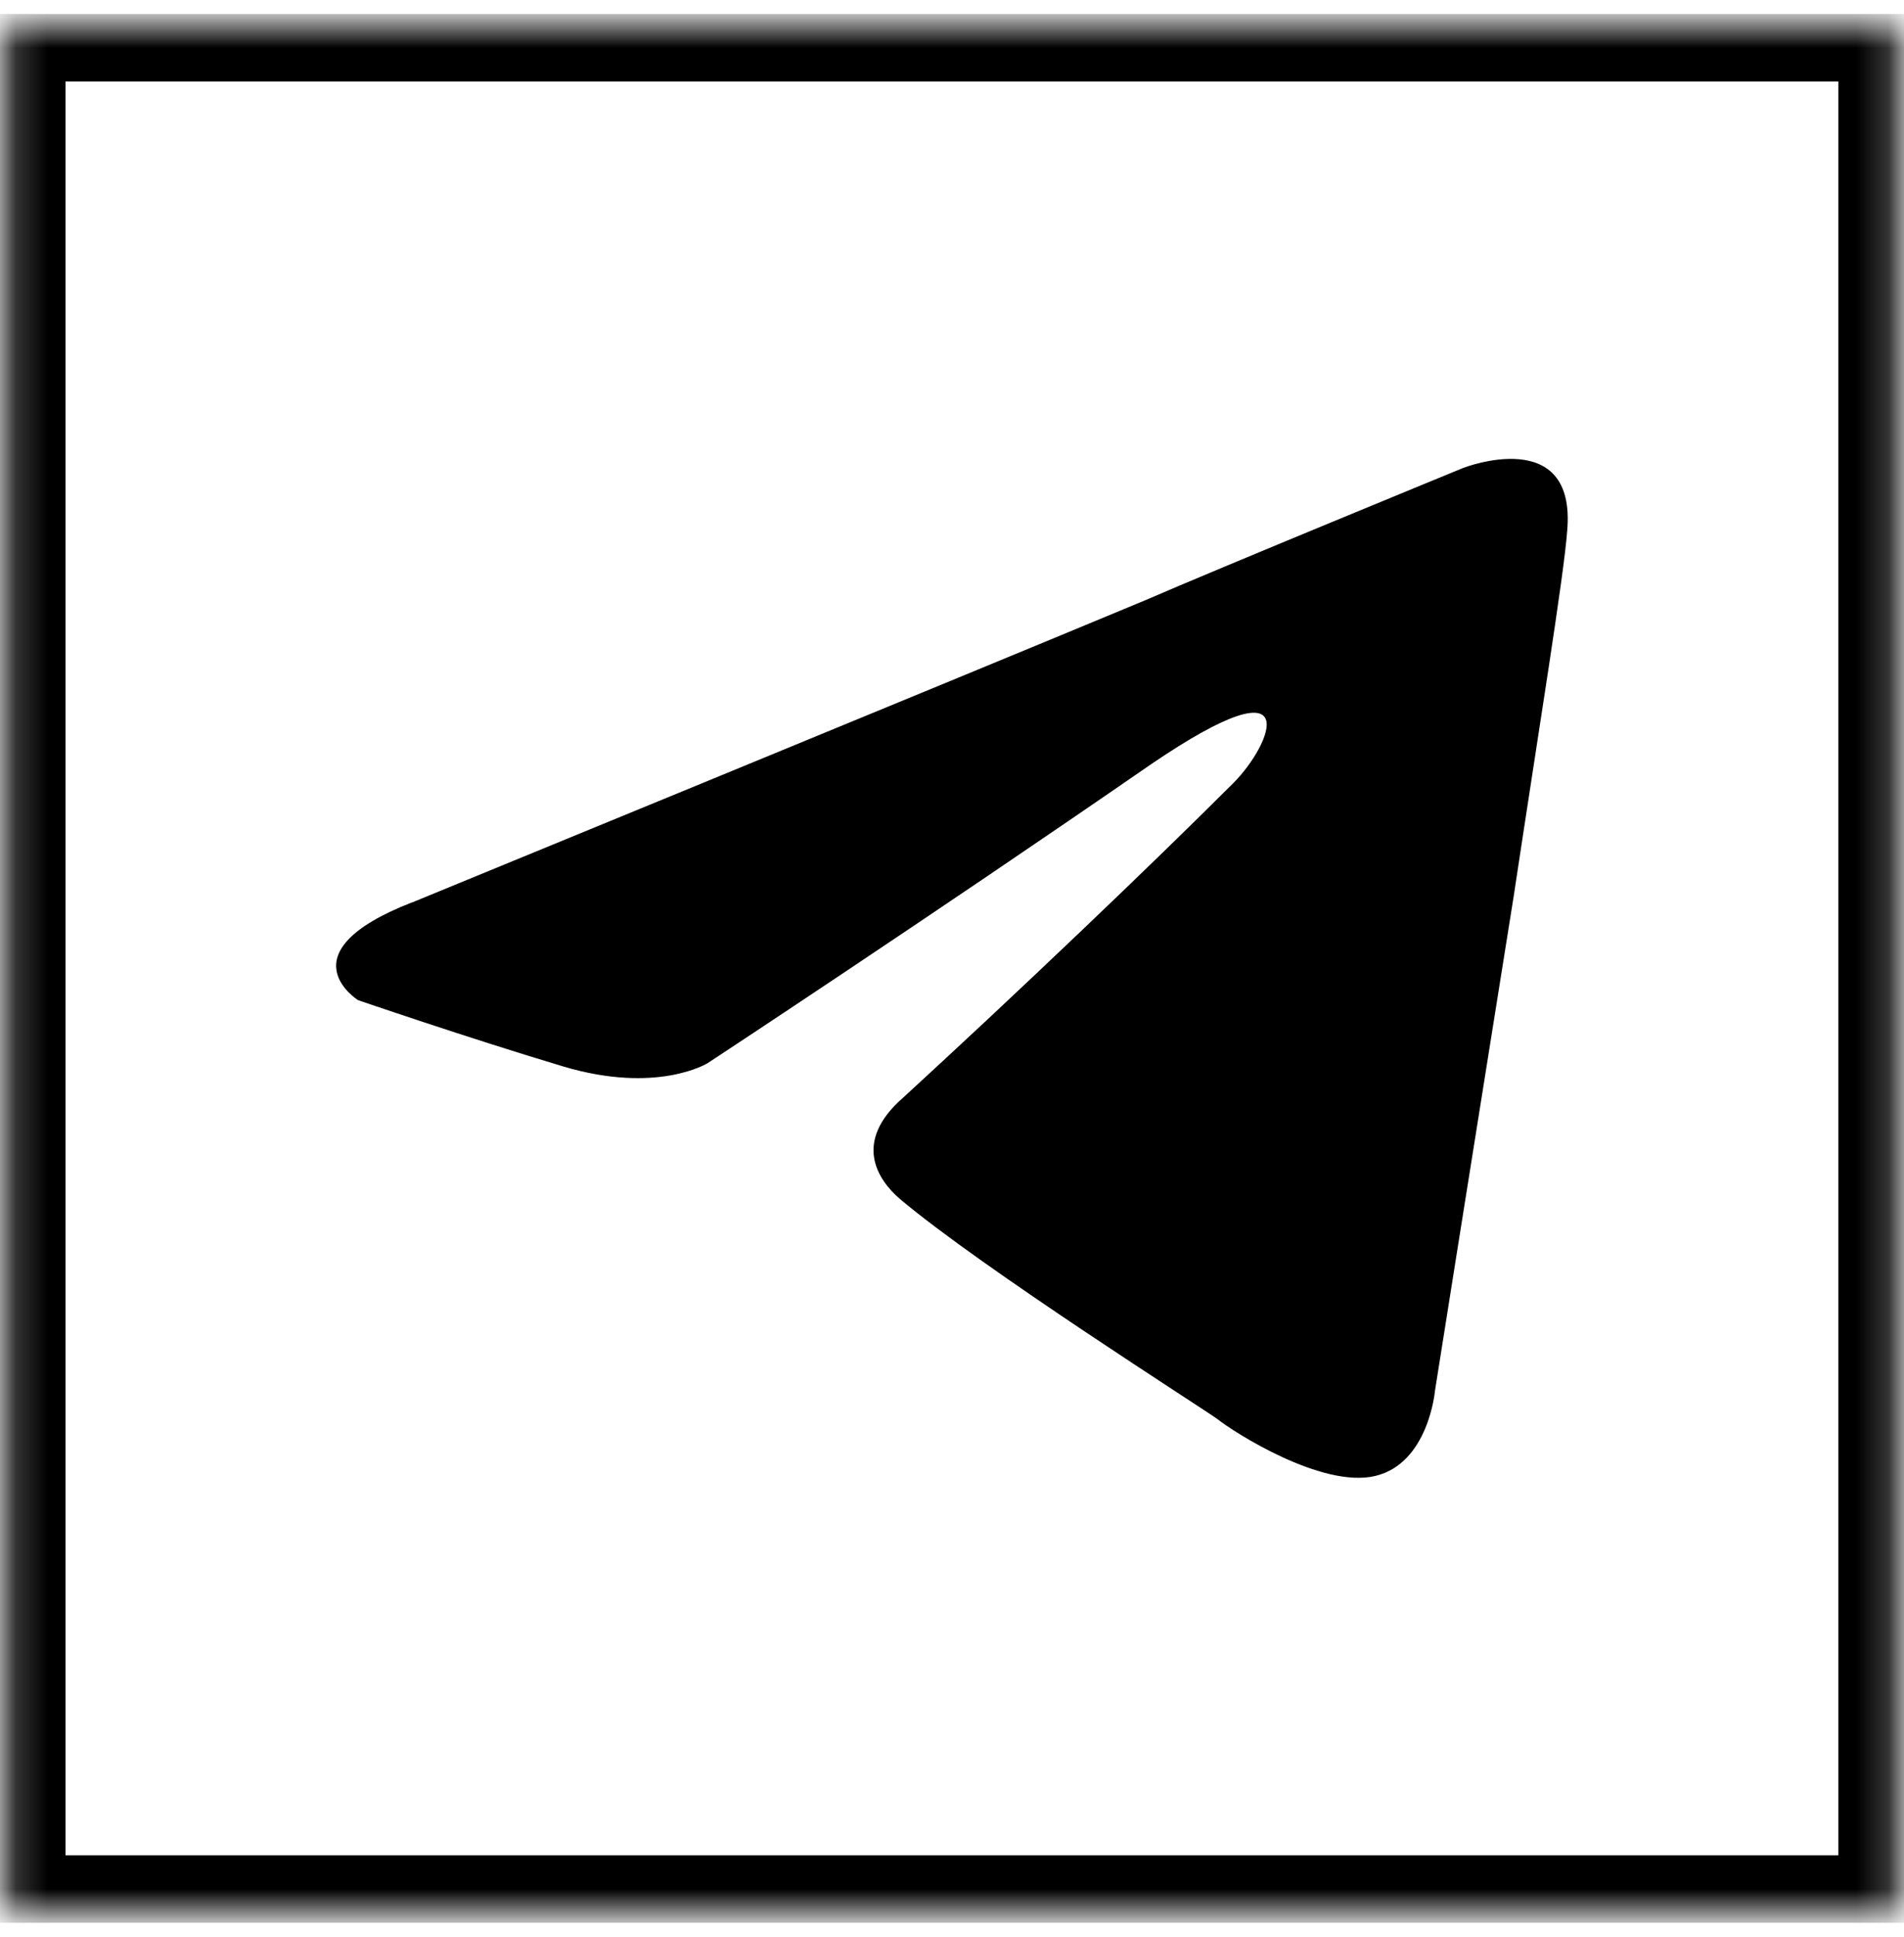 <?xml version="1.0" encoding="UTF-8"?> <svg xmlns="http://www.w3.org/2000/svg" width="60" height="61" viewBox="0 0 60 61" fill="none"><mask id="mask0_25_13" style="mask-type:luminance" maskUnits="userSpaceOnUse" x="0" y="0" width="60" height="61"><path d="M59.797 0.701H0.198V60.3H59.797V0.701Z" fill="white"></path></mask><g mask="url(#mask0_25_13)"><path d="M58.994 1.505H1.002V59.497H58.994V1.505Z" stroke="black" stroke-width="2.126" stroke-miterlimit="10"></path></g><path d="M12.972 28.43C12.972 28.43 30.137 21.386 36.091 18.905C38.373 17.913 46.112 14.737 46.112 14.737C46.112 14.737 49.684 13.348 49.386 16.721C49.286 18.11 48.493 22.972 47.7 28.23C46.509 35.672 45.219 43.808 45.219 43.808C45.219 43.808 45.019 46.091 43.334 46.488C41.649 46.885 38.869 45.099 38.373 44.702C37.973 44.402 30.931 39.938 28.351 37.756C27.657 37.156 26.864 35.97 28.451 34.58C32.023 31.306 36.29 27.239 38.87 24.659C40.06 23.468 41.251 20.69 36.29 24.059C29.246 28.921 22.3 33.485 22.3 33.485C22.3 33.485 20.712 34.477 17.735 33.585C14.758 32.693 11.285 31.502 11.285 31.502C11.285 31.502 8.904 30.014 12.972 28.426V28.43Z" fill="black"></path></svg> 